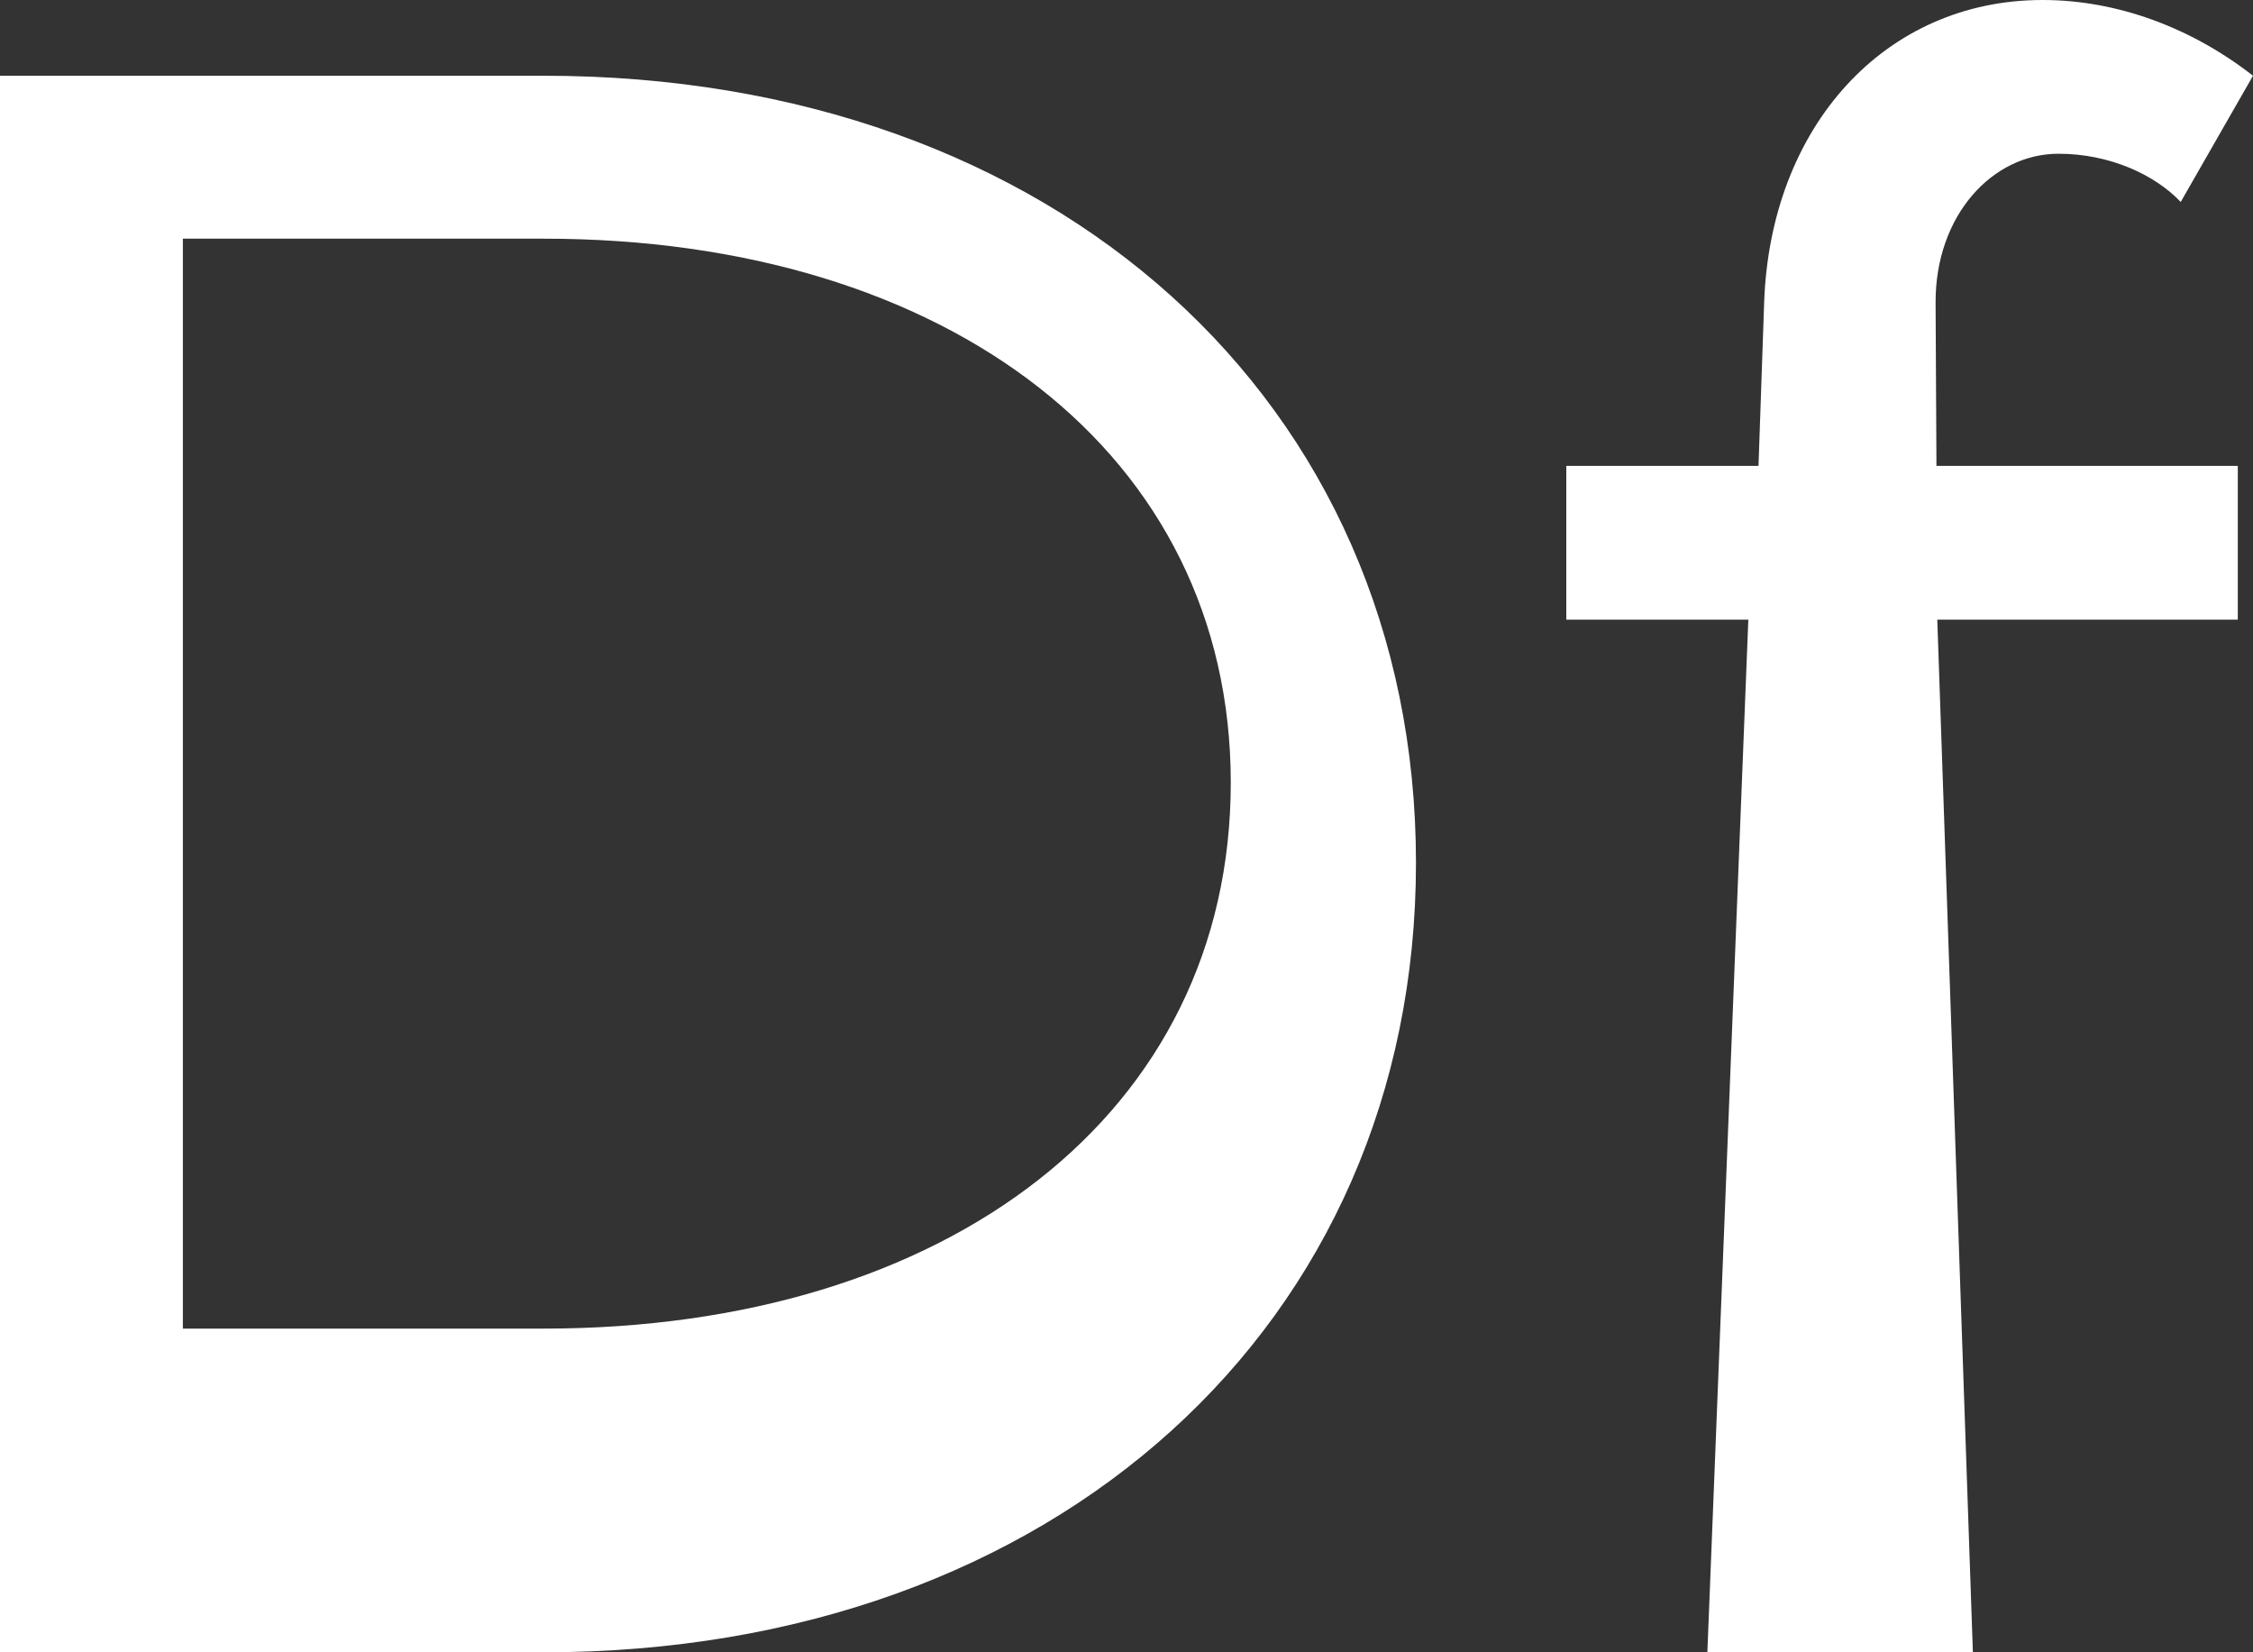 <svg width="60" height="44" viewBox="0 0 60 44" fill="none" xmlns="http://www.w3.org/2000/svg">
<rect x="0" y="0" width="60" height="44" fill="#333333" stroke="none"/>
<path fill-rule="evenodd" clip-rule="evenodd" d="M0 44V2.017H14.484C28.095 2.017 37.709 10.694 37.709 22.978C37.709 35.261 28.095 44 14.484 44H0ZM4.87 35.38H14.484C25.223 35.38 32.777 29.657 32.777 20.84C32.777 12.078 25.223 6.356 14.484 6.356H4.87V35.38ZM51.547 8.067L51.57 12.406H59.595V16.5H51.592L52.54 44H45.469L46.56 16.5H41.712V12.406H46.831L46.981 8.067C47.141 3.361 50.202 0 54.396 0C56.379 0 58.355 0.733 60 2.017L58.075 5.378C57.379 4.644 56.171 4.094 54.819 4.094C53.055 4.094 51.535 5.744 51.547 8.067Z" fill="white"/>
</svg>
